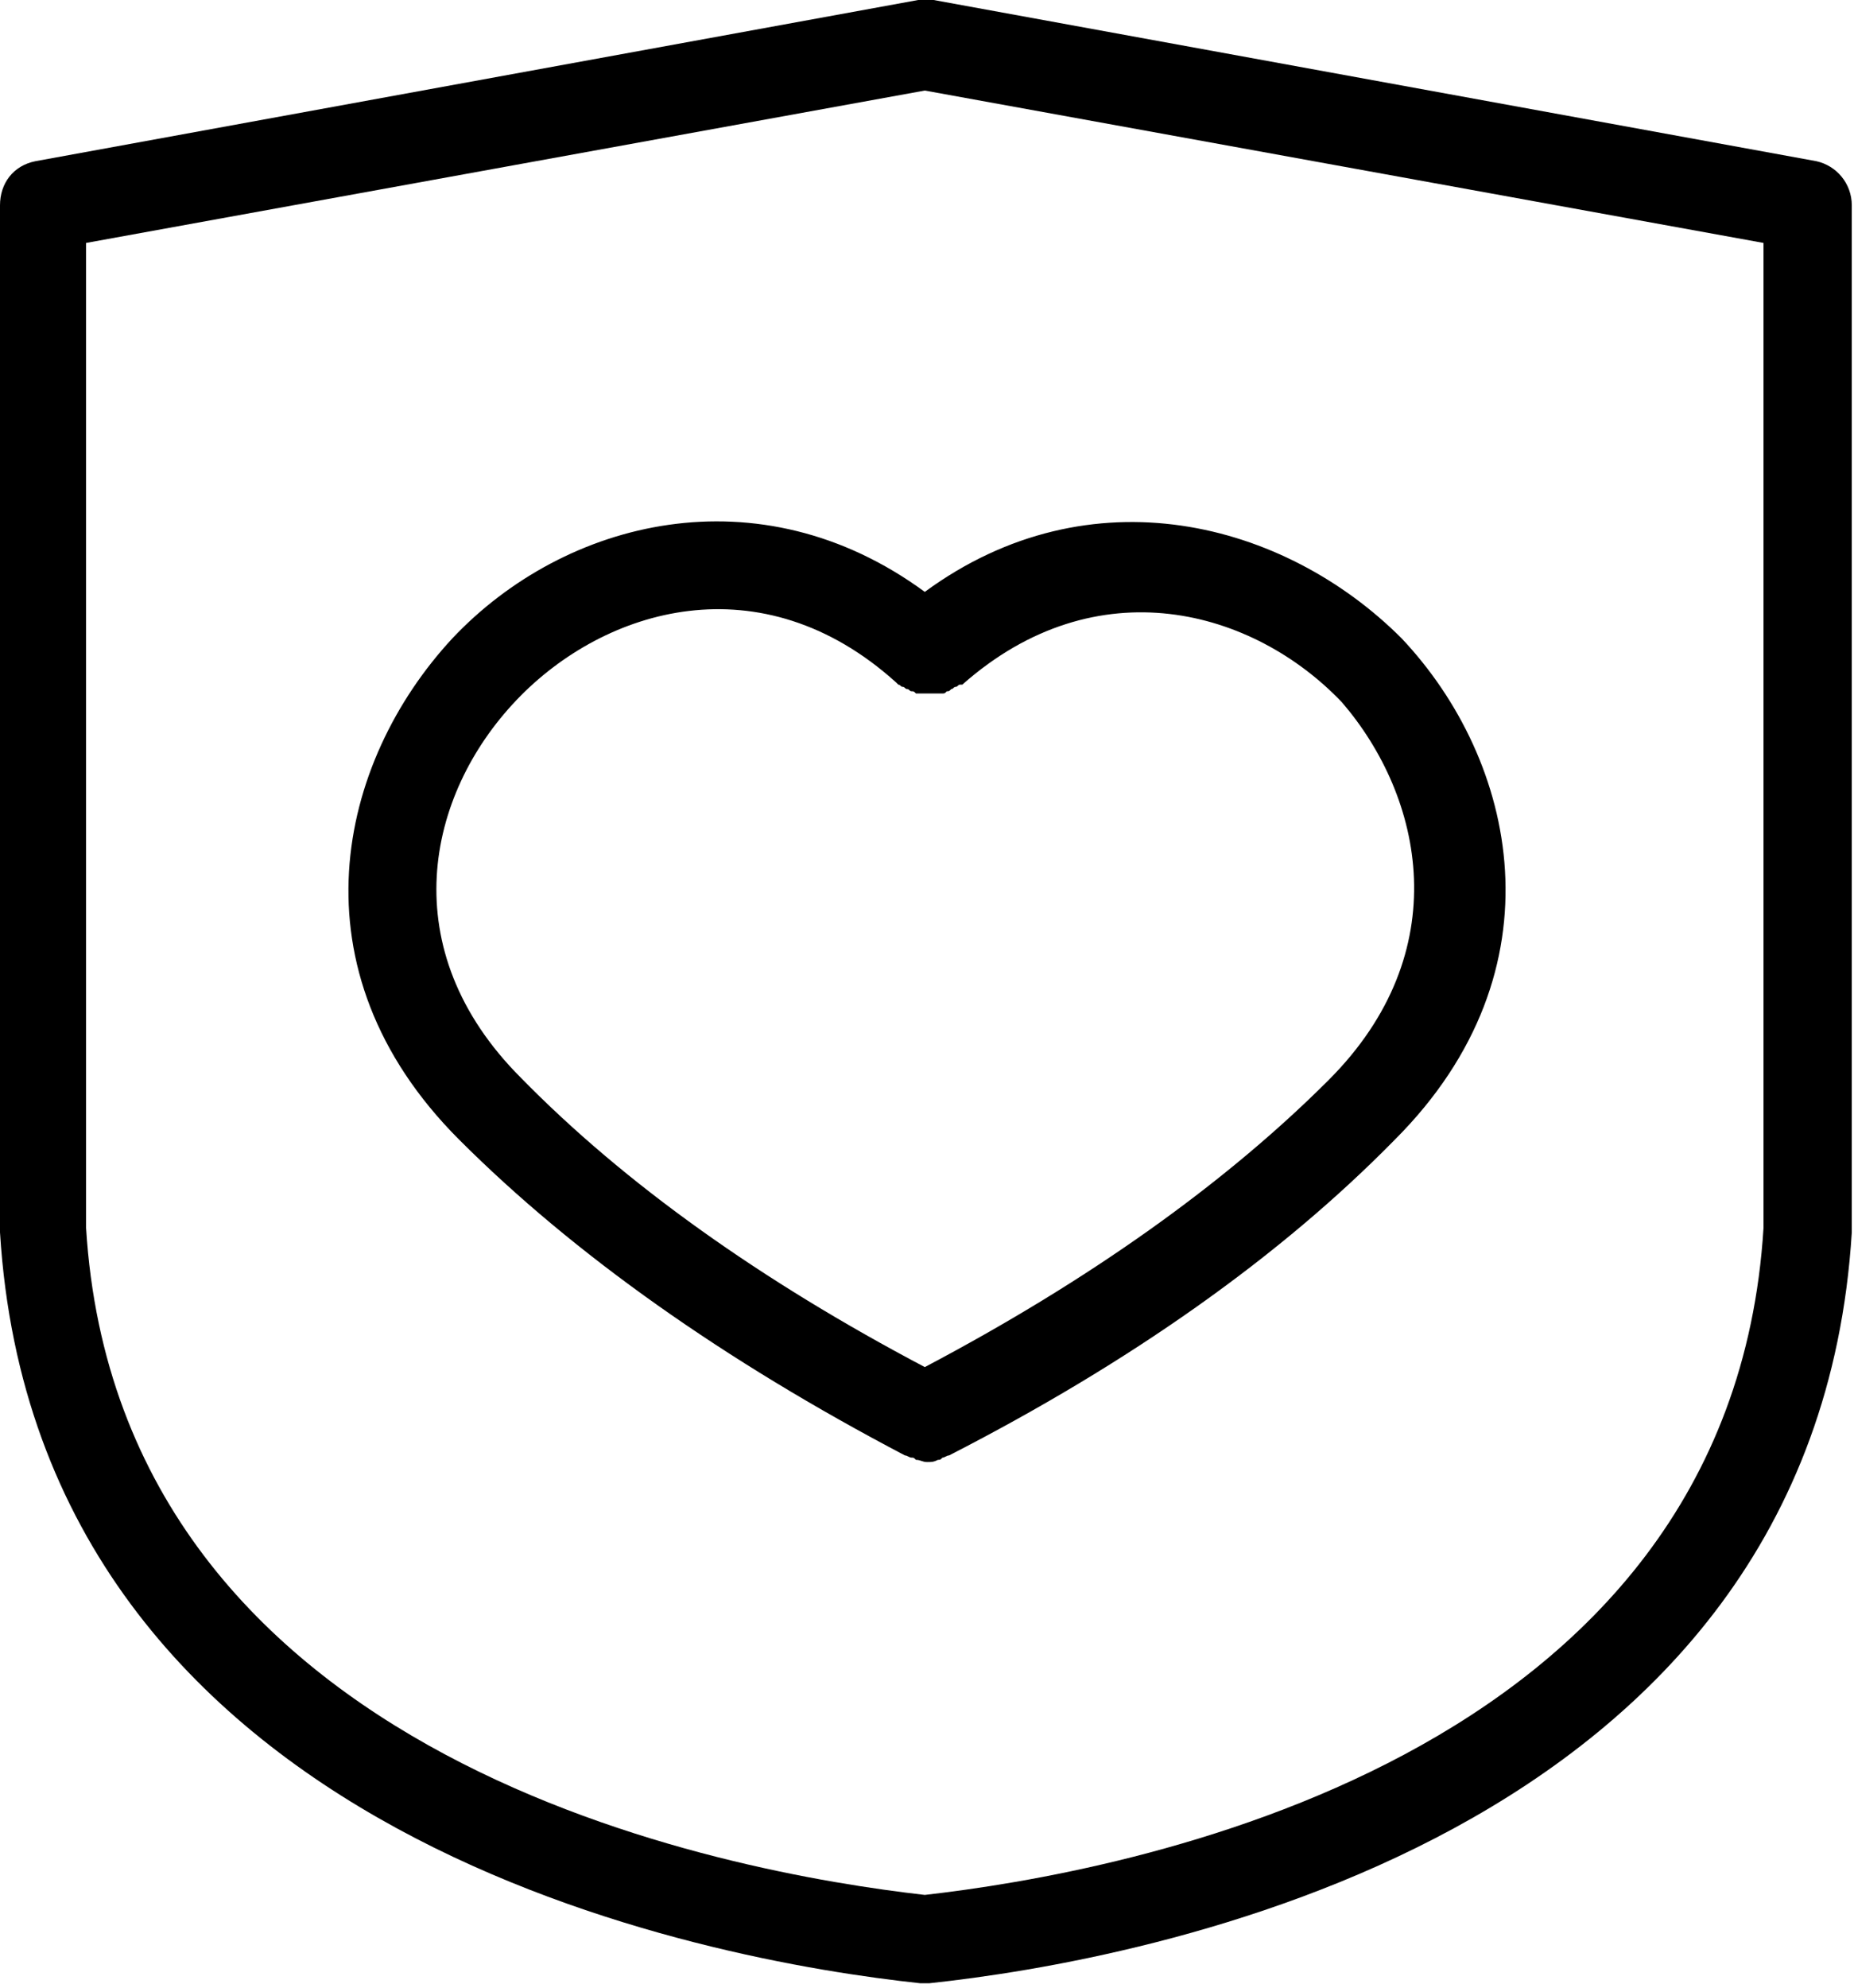 <svg xmlns="http://www.w3.org/2000/svg" fill="none" viewBox="0 0 84 90" height="90" width="84">
<path fill="black" d="M83.9 55.8V55.7V9.3C83.9 8.3 83.2 7.5 82.3 7.3L42.3 0C42.1 0 41.8 0 41.6 0L1.6 7.3C0.6 7.5 0 8.3 0 9.3V55.7V55.8C1.7 83.4 32.3 88.8 41.7 89.8C41.8 89.8 41.8 89.8 41.9 89.8C42 89.8 42 89.8 42.1 89.8C51.5 88.8 82.2 83.4 83.9 55.8ZM41.9 85.8C33.1 84.8 5.4 79.9 3.9 55.6V11L41.9 4.1L79.9 11V55.6C78.4 79.9 50.7 84.8 41.9 85.8Z"></path>
<path fill="black" d="M41.9 26.8C34.4 21.3 25.6 23.5 20.5 28.9C15.3 34.5 13.1 43.9 20.8 51.6C26 56.8 32.8 61.6 41 65.9C41.1 65.9 41.2 66 41.3 66C41.4 66 41.4 66 41.5 66.1C41.7 66.1 41.8 66.2 42 66.2C42.2 66.2 42.3 66.2 42.5 66.1C42.6 66.1 42.6 66.1 42.7 66C42.8 66 42.9 65.9 43 65.9C51.2 61.7 58 56.9 63.2 51.6C70.9 43.9 68.7 34.4 63.5 28.9C58.2 23.6 49.4 21.3 41.9 26.8ZM60.2 48.9C55.5 53.6 49.3 58 41.9 61.9C34.5 58 28.3 53.6 23.6 48.8C17.8 43 19.3 36 23.4 31.7C27.4 27.5 34.5 25.4 40.6 30.9C40.6 30.9 40.6 30.9 40.7 31C40.8 31 40.8 31.1 40.9 31.1C41 31.1 41 31.2 41.1 31.2C41.2 31.2 41.2 31.3 41.3 31.3C41.4 31.3 41.4 31.3 41.5 31.4C41.6 31.4 41.6 31.4 41.7 31.4C41.8 31.4 41.8 31.4 41.9 31.4C42 31.4 42 31.4 42.1 31.4C42.2 31.4 42.2 31.4 42.3 31.4C42.4 31.4 42.4 31.4 42.5 31.4C42.6 31.4 42.6 31.4 42.7 31.4C42.8 31.4 42.8 31.4 42.9 31.3C43 31.3 43 31.3 43.1 31.2C43.2 31.2 43.2 31.1 43.3 31.1C43.4 31.1 43.4 31 43.5 31C43.5 31 43.5 31 43.6 31C49.7 25.6 56.8 27.6 60.8 31.8C64.5 36.1 66 43.1 60.2 48.9Z"></path>
</svg>
